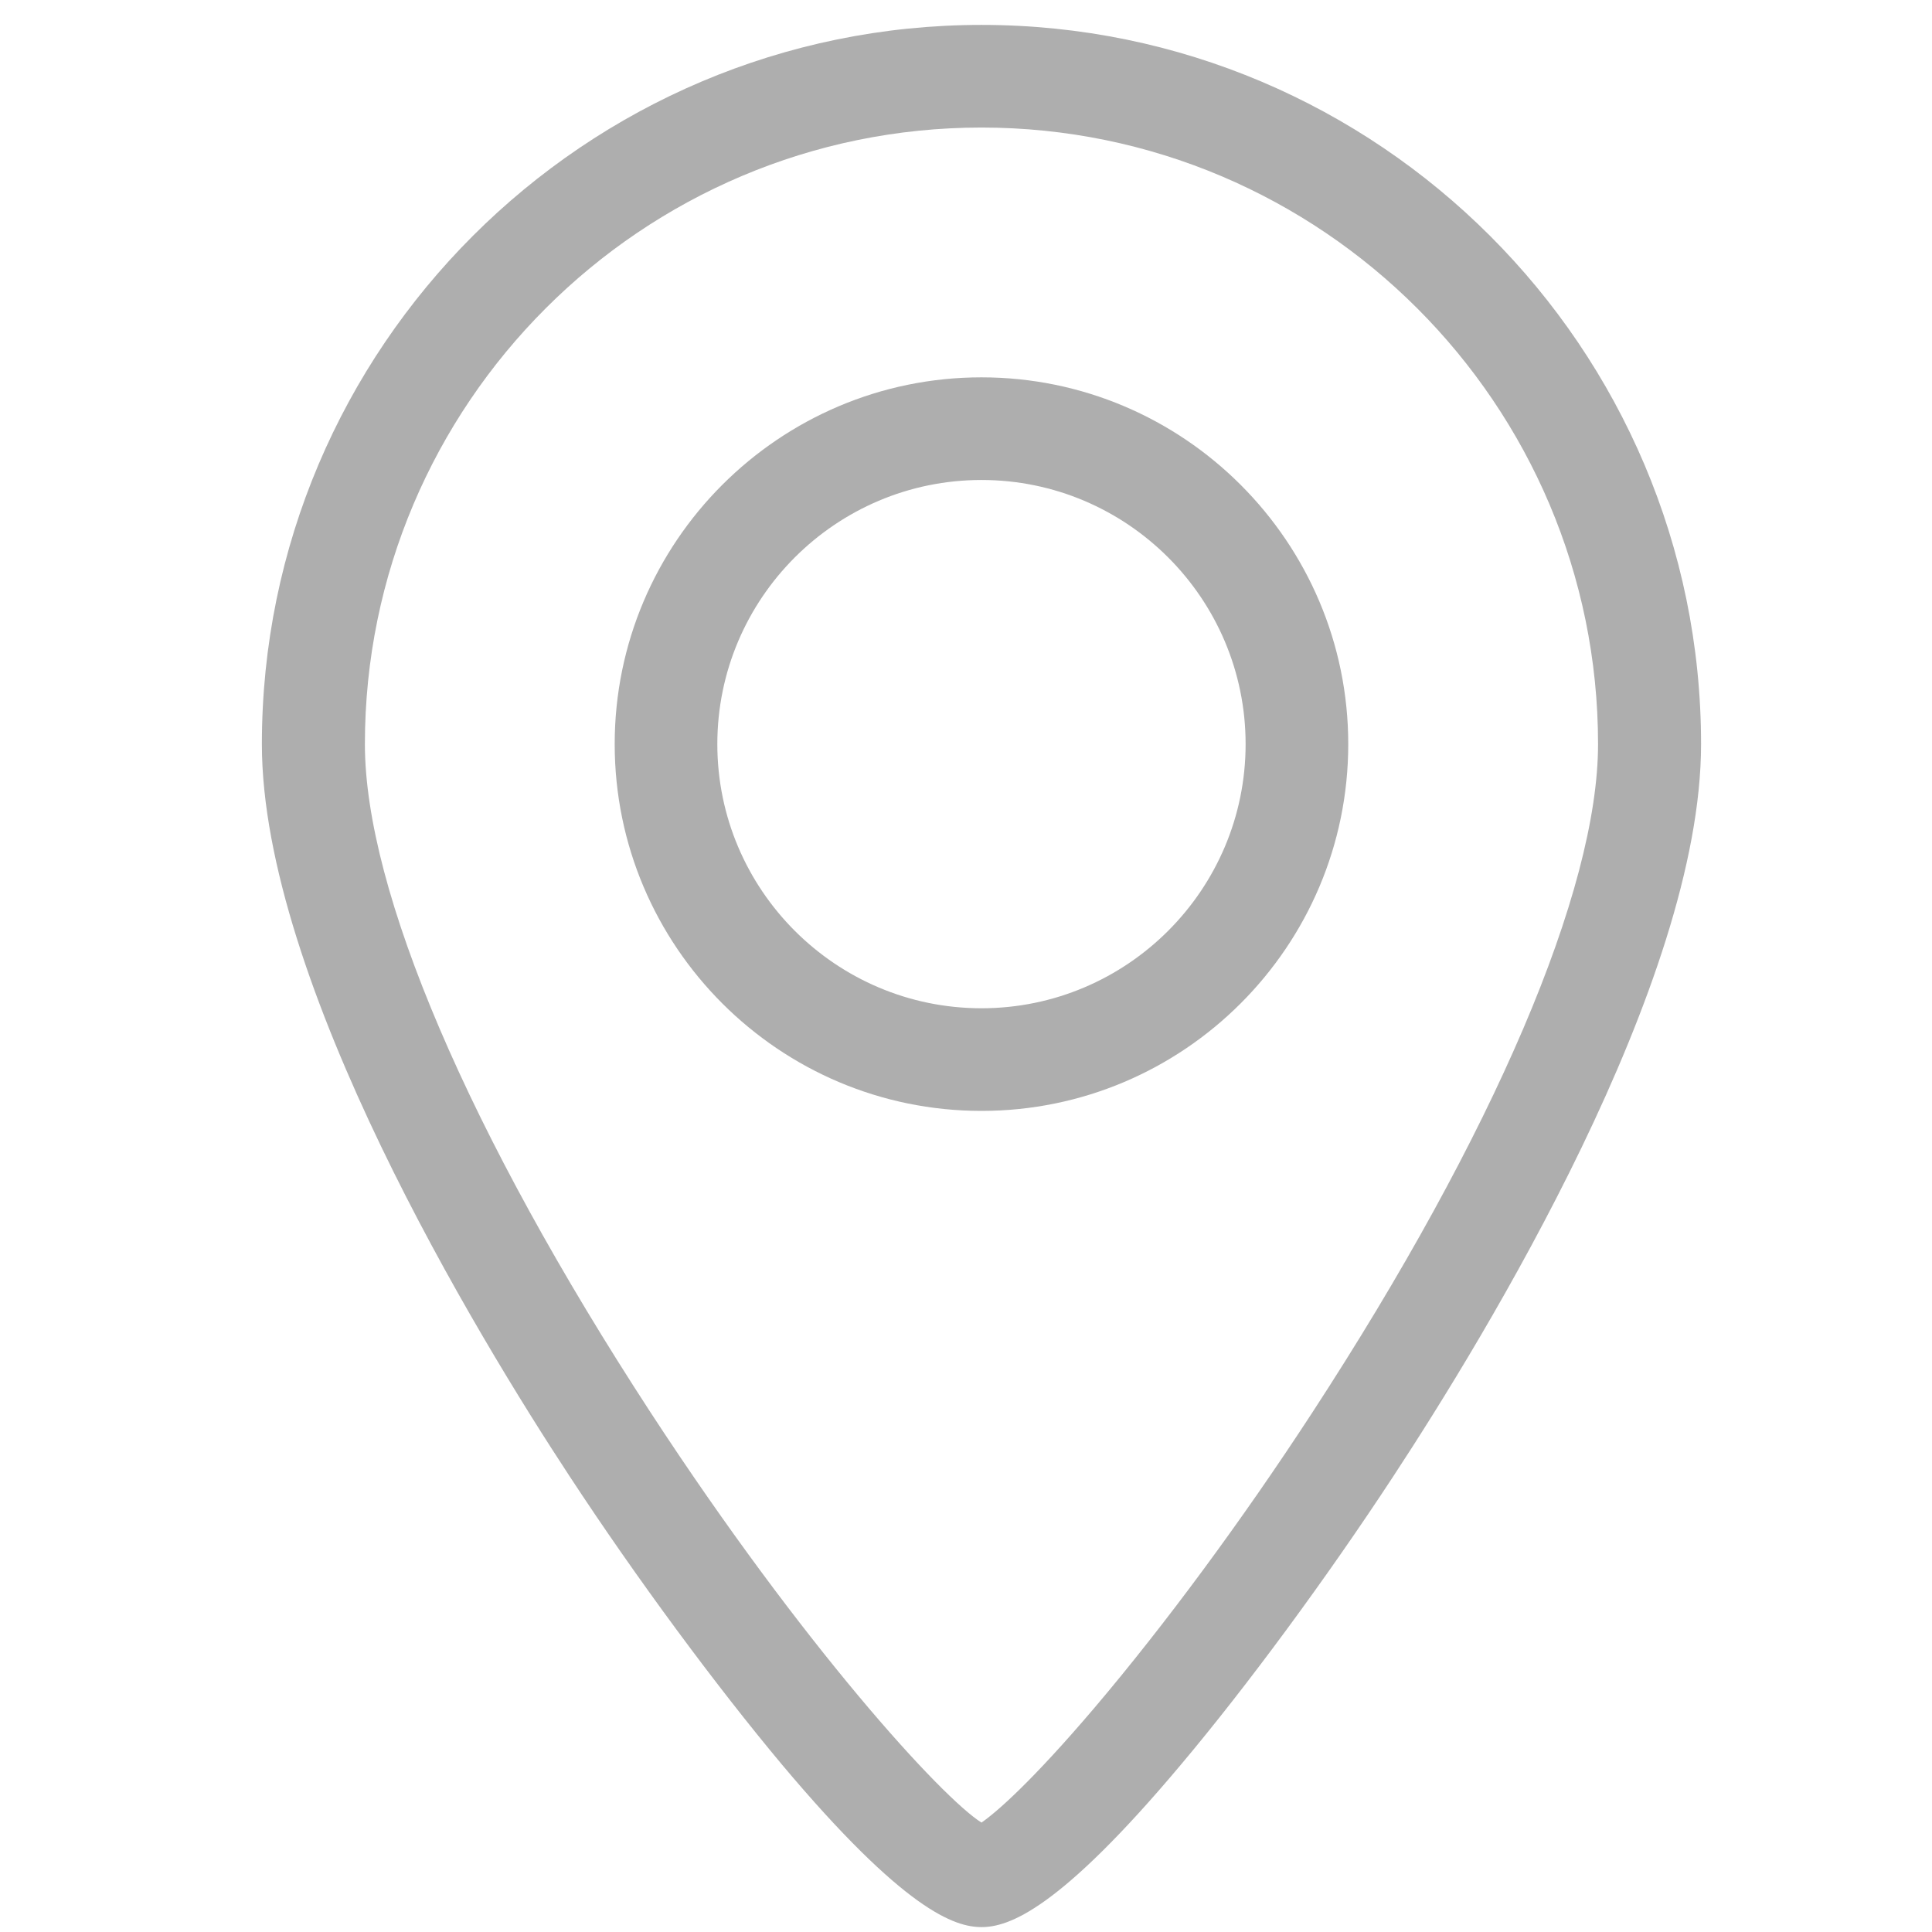 <?xml version="1.0" encoding="UTF-8"?> <svg xmlns="http://www.w3.org/2000/svg" xmlns:xlink="http://www.w3.org/1999/xlink" version="1.1" id="Слой_1" x="0px" y="0px" width="512px" height="512px" viewBox="0 0 512 512" style="enable-background:new 0 0 512 512;" xml:space="preserve"> <style type="text/css"> .st0{fill:#AEAEAE;} </style> <g> <path class="st0" d="M260.1,6.6C155,6.6,69.4,92.1,69.4,197.2c0,62.8,57,156.7,81.6,194.1c17.7,27,38.8,55.5,56.2,76.3 c32.5,38.7,45.8,43.1,52.9,43.1c7.2,0,20.5-4.5,52.9-43.1c17.5-20.8,38.5-49.3,56.2-76.3c24.5-37.3,81.6-130.8,81.6-194.1 C450.8,92.2,365.3,6.6,260.1,6.6z M172.4,374.3C124.3,300.5,96.7,236,96.7,197.2c0-90.1,73.3-163.4,163.4-163.4 c90.1,0,163.4,73.3,163.4,163.4c0,38.7-27.6,103.3-75.7,177.1c-18.7,28.7-39.2,56.4-57.6,78.1c-16.9,19.9-26.3,28-30.1,30.6 C249.6,476.4,212.8,436.2,172.4,374.3z"></path> <path class="st0" d="M357.3,197.2c0-53.6-43.6-97.2-97.2-97.2c-53.6,0-97.2,43.6-97.2,97.2s43.6,97.2,97.2,97.2 C313.7,294.4,357.3,250.8,357.3,197.2z M260.1,267.2c-38.6,0-70-31.4-70-70s31.4-70,70-70c38.6,0,70,31.4,70,70 S298.7,267.2,260.1,267.2z"></path> </g> </svg> 
